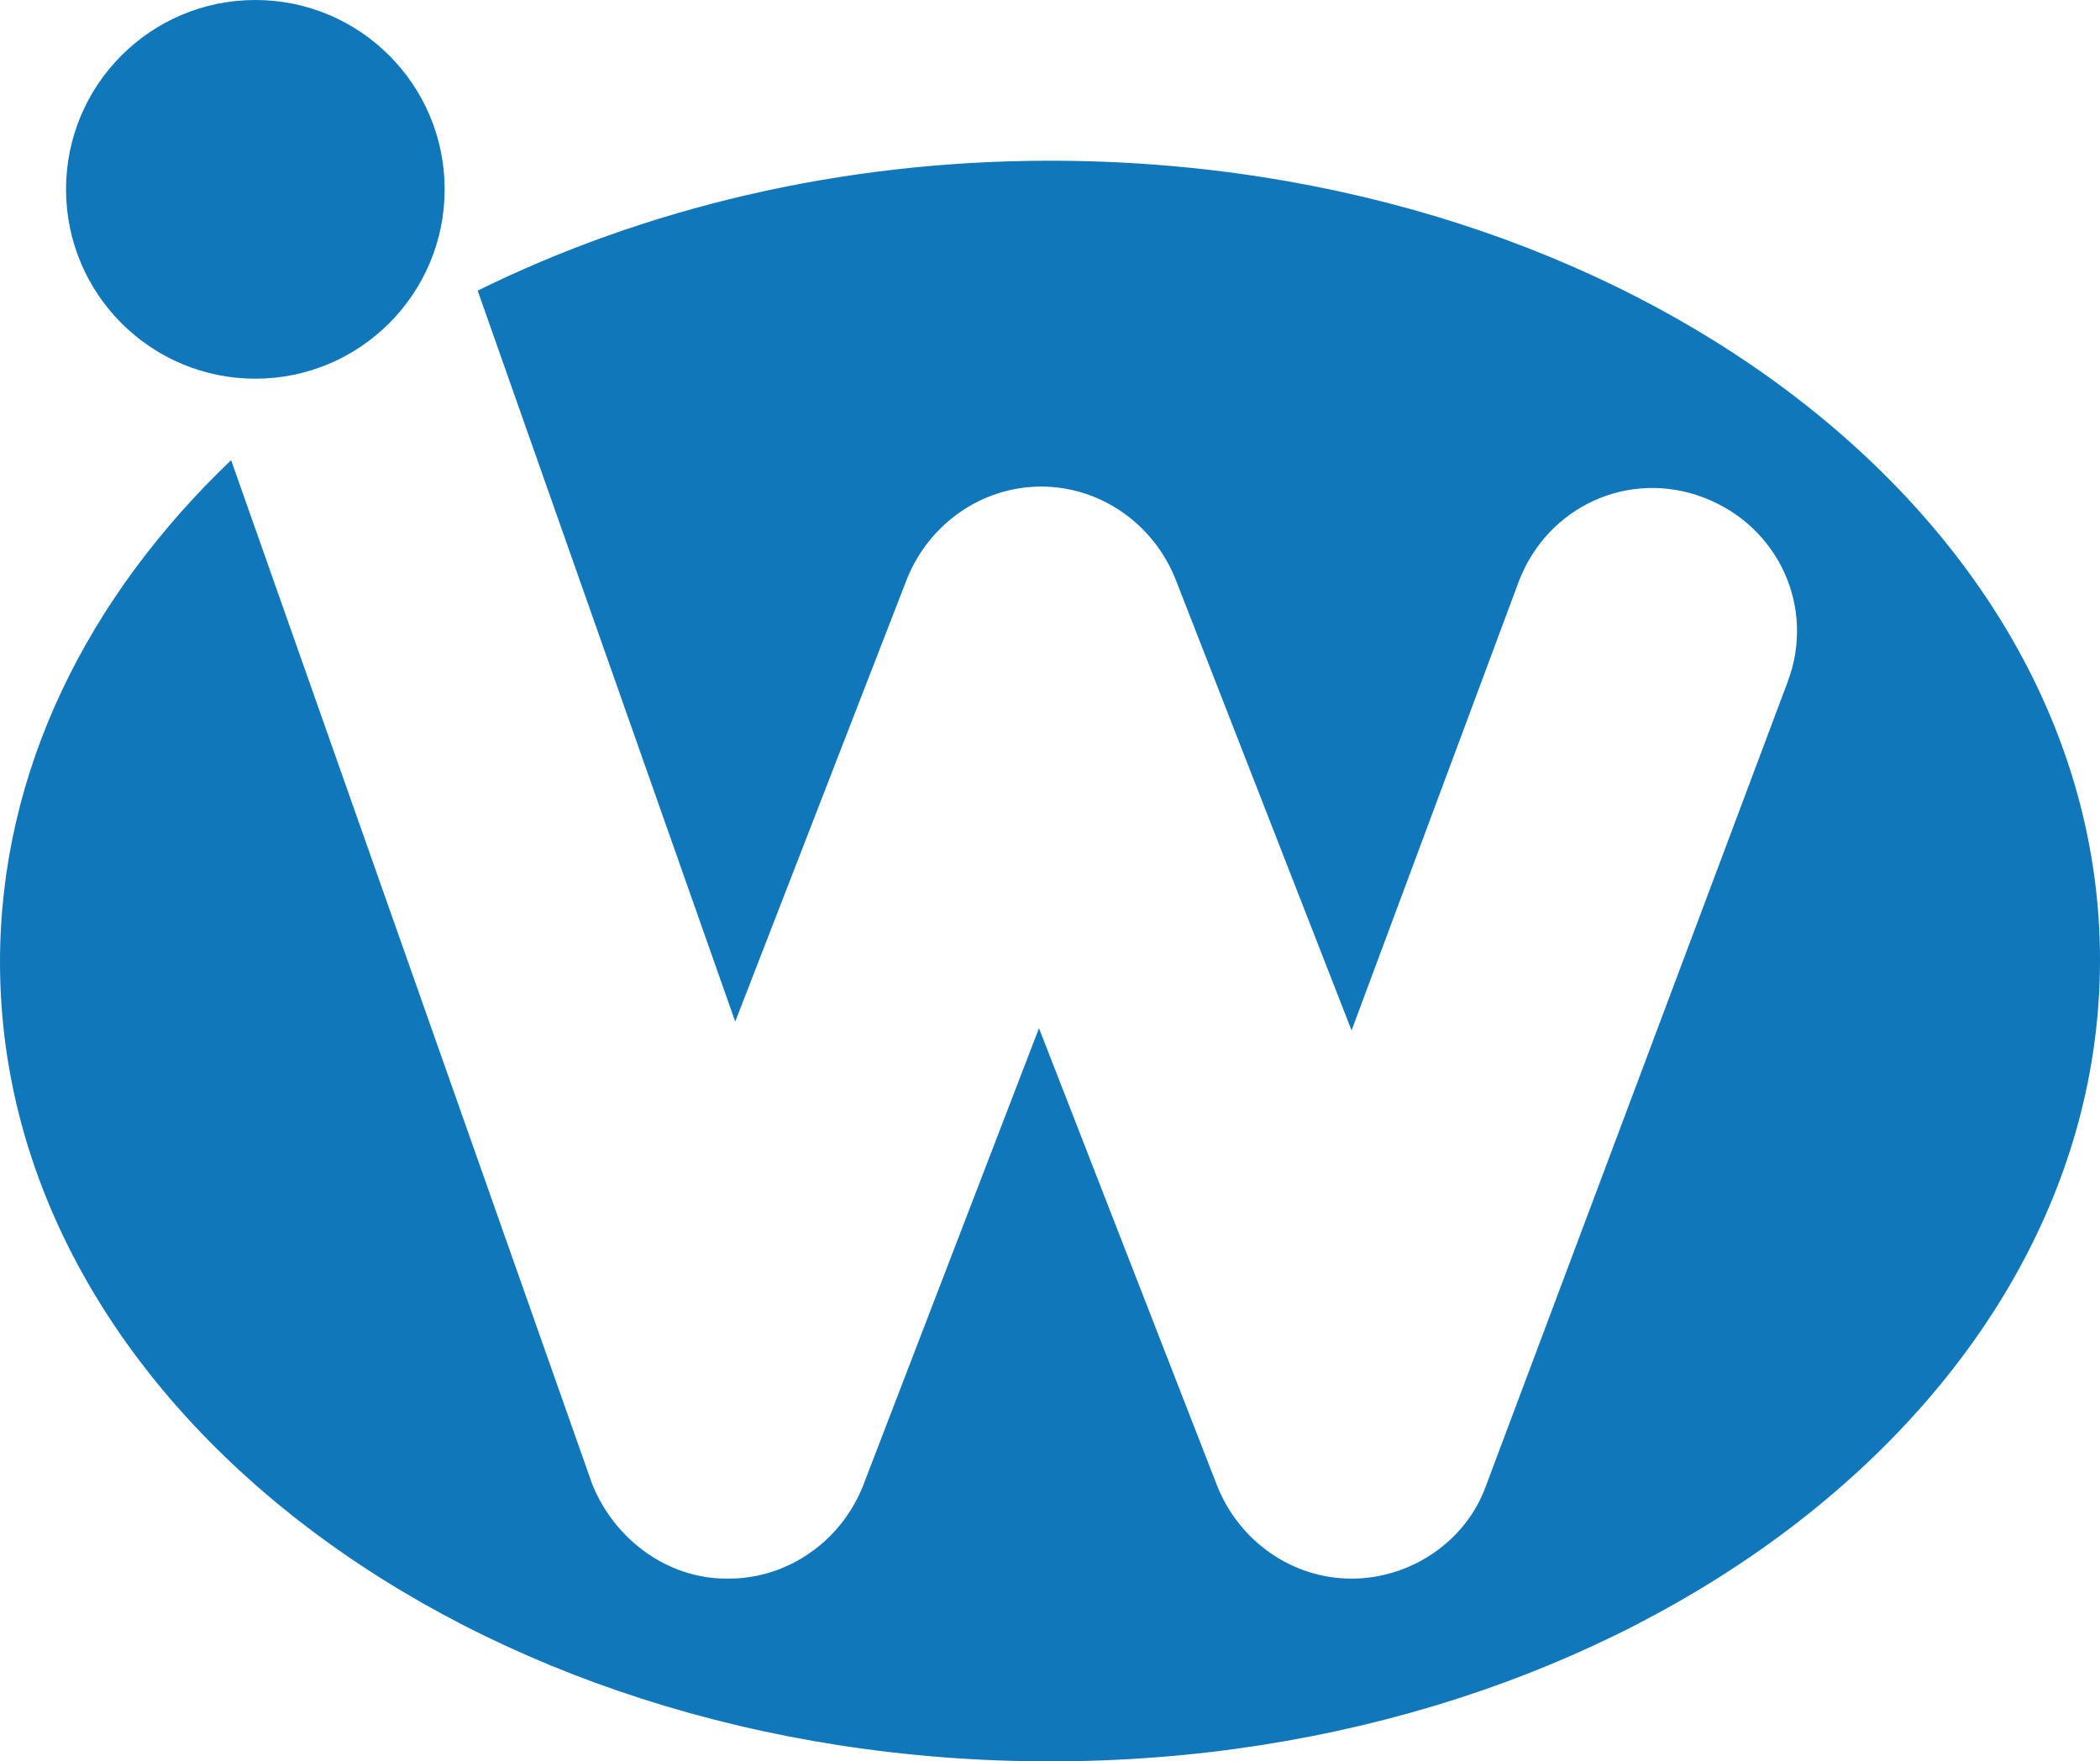 <svg xmlns="http://www.w3.org/2000/svg" xmlns:xlink="http://www.w3.org/1999/xlink" id="Layer_2_00000112599380527838726170000017304922427809180594_" x="0px" y="0px" viewBox="0 0 95.4 80" style="enable-background:new 0 0 95.4 80;" xml:space="preserve"><style type="text/css">	.st0{fill:#1177BB;}</style><g id="Layer_1-2">	<g>		<path class="st0" d="M47.7,7.3c-9.6,0-18.5,2.2-26,5.9l11.7,33.2l7.8-20.1c1-2.5,3.4-4.2,6.1-4.2l0,0c2.7,0,5.1,1.7,6.1,4.2   l8,20.5L69,26.4c1.3-3.4,5-5.1,8.4-3.8c3.4,1.3,5.1,5,3.8,8.4L67.5,67.5c-0.9,2.5-3.4,4.2-6.1,4.2h0c-2.7,0-5.1-1.7-6.1-4.2   l-8.1-20.8l-8,20.8c-1,2.5-3.4,4.2-6.1,4.2c0,0-0.1,0-0.1,0c-2.7,0-5.1-1.8-6.1-4.3L10.5,20.9C4,27.1,0,35,0,43.7   C0,63.8,21.4,80,47.7,80s47.7-16.3,47.7-36.4S74,7.3,47.7,7.3z"></path>		<circle class="st0" cx="11.6" cy="8.6" r="8.6"></circle>	</g></g></svg>